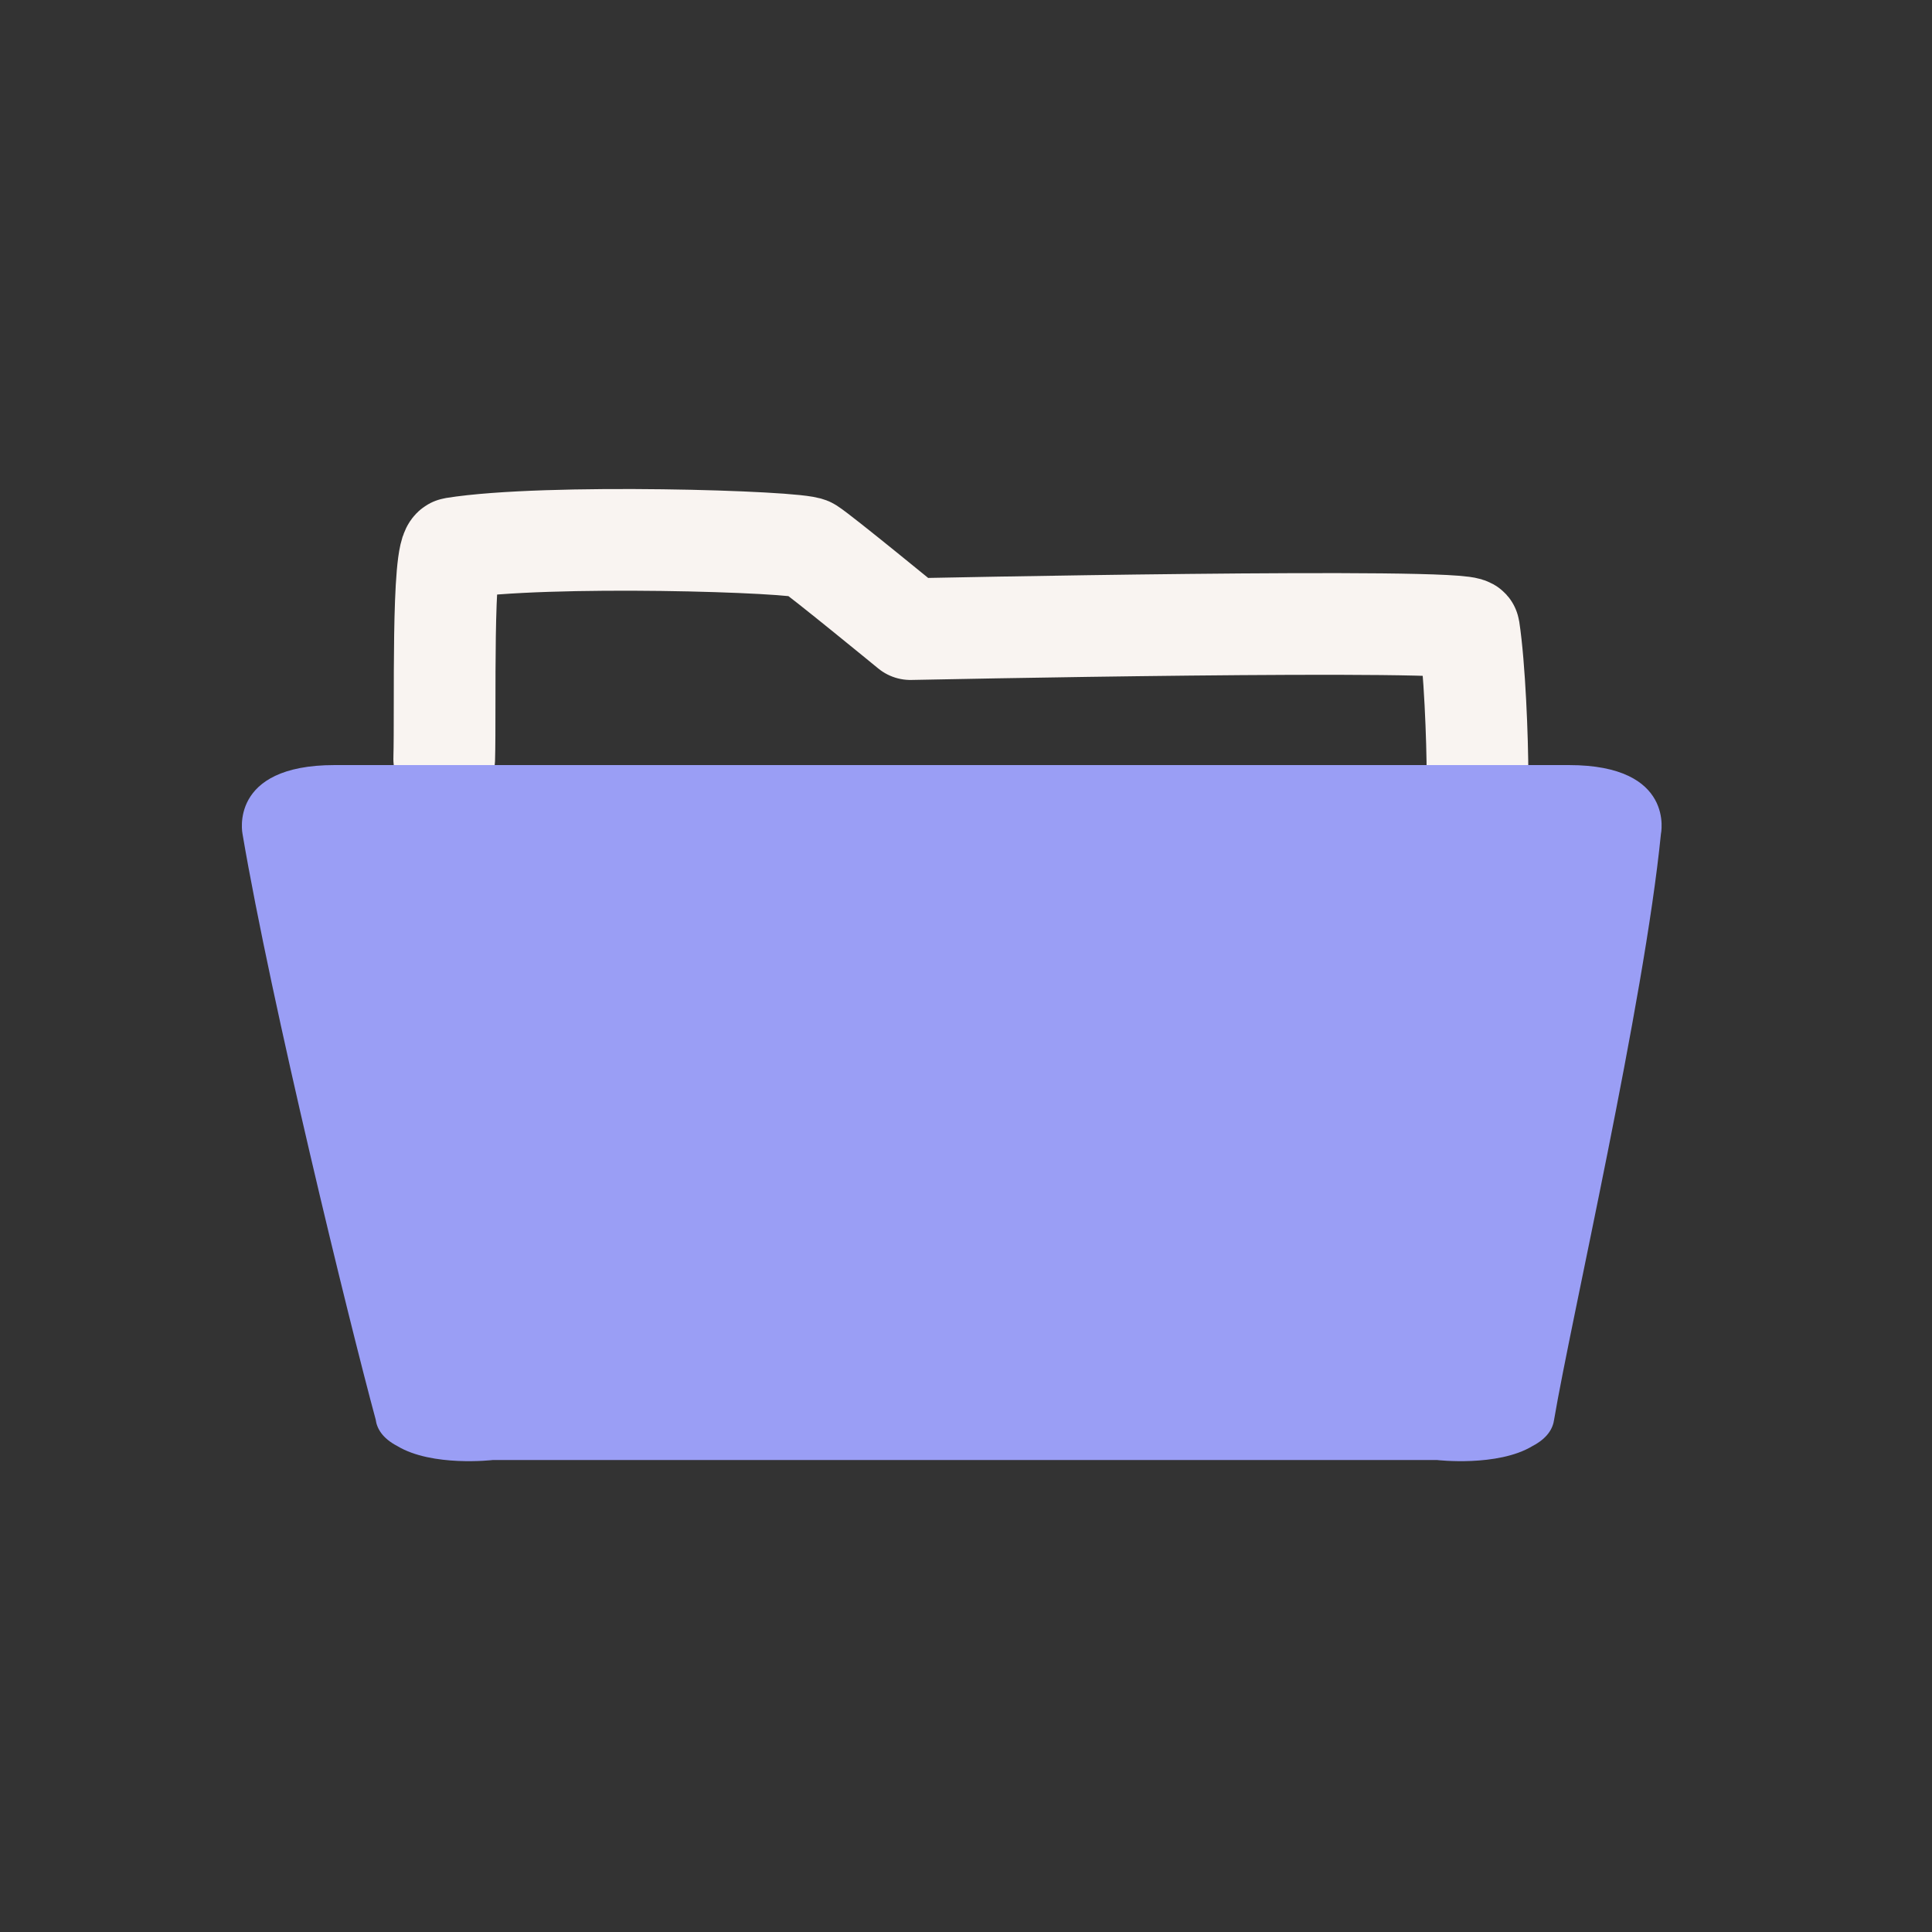 <svg width="57" height="57" viewBox="0 0 57 57" fill="none" xmlns="http://www.w3.org/2000/svg">
<rect x="0" y="0" width="57" height="57" fill="#333333" stroke="none"/>
<path d="M13.106 22.39C13.148 20.934 13.029 16.23 13.393 16.174C16.102 15.74 23.557 15.971 23.872 16.174C24.215 16.391 26.861 18.561 26.861 18.561C26.861 18.561 43.29 18.218 43.339 18.561C43.507 19.667 43.591 21.795 43.591 22.908" stroke="#F9F4F1" stroke-width="3" stroke-miterlimit="10" stroke-linecap="round" stroke-linejoin="round"/>
<path d="M49.002 24.609C49.002 24.609 49.443 22.572 46.286 22.572C45.516 22.572 40.546 22.572 38.18 22.572C30.879 22.572 18.755 22.572 18.755 22.572C16.389 22.572 10.649 22.572 9.872 22.572C6.722 22.572 7.156 24.609 7.156 24.609C8.003 29.6 10.299 38.987 11.083 41.878C11.118 42.144 11.279 42.431 11.72 42.662C12.749 43.285 14.541 43.075 14.541 43.075C14.541 43.075 37.389 43.075 42.394 43.075C42.394 43.075 44.186 43.285 45.215 42.662C45.656 42.431 45.817 42.144 45.852 41.878C46.356 38.91 48.505 29.6 49.002 24.609Z" fill="#9A9EF5"/>
</svg>
